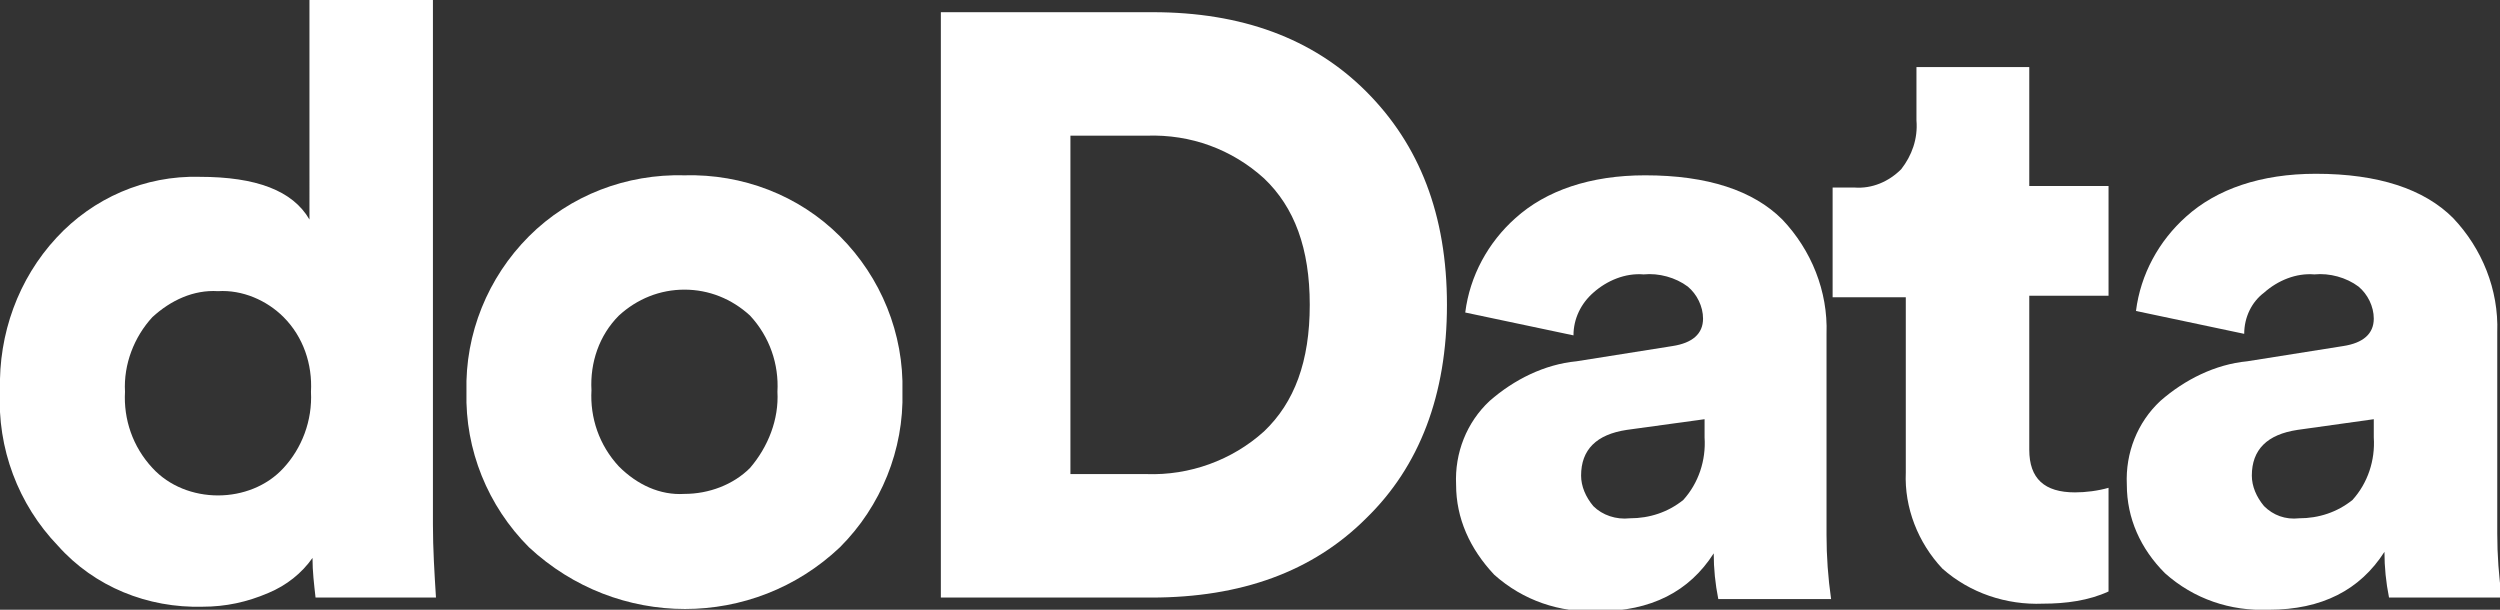 <?xml version="1.0" encoding="utf-8"?>
<svg version="1.1" id="Livello_1" xmlns="http://www.w3.org/2000/svg" xmlns:xlink="http://www.w3.org/1999/xlink" x="0px" y="0px"
	 viewBox="0 0 164 40" width="164" height="40" xml:space="preserve">
<rect x="0" y="0" width="164" height="40" fill="#333333" stroke="none"/>
<style type="text/css">
	.st0{fill:#FFFFFF;}
</style>
<g id="logo_doData" transform="translate(-1.9)">
	<g id="Raggruppa_6" transform="translate(1.9)">
		<path id="Tracciato_25" class="st0" d="M28.4,0v34.4c0,1.6,0.1,3.2,0.2,4.8h-7.9c-0.1-0.9-0.2-1.7-0.2-2.6c-0.7,1-1.7,1.8-2.9,2.3
			c-1.4,0.6-2.8,0.9-4.3,0.9c-3.6,0.1-7.1-1.3-9.5-4c-2.6-2.7-4-6.4-3.8-10.2c-0.1-3.7,1.2-7.3,3.7-10c2.4-2.6,5.8-4.1,9.4-4
			c3.7,0,6.1,0.9,7.2,2.8V0H28.4z M10,20.8c-1.2,1.3-1.9,3.1-1.8,4.9c-0.1,1.8,0.5,3.6,1.8,5c1.1,1.2,2.7,1.8,4.3,1.8
			c1.6,0,3.2-0.6,4.3-1.8c1.2-1.3,1.9-3.1,1.8-5c0.1-1.8-0.5-3.6-1.8-4.9c-1.1-1.1-2.7-1.8-4.3-1.7C12.7,19,11.2,19.7,10,20.8z"/>
		<path id="Tracciato_26" class="st0" d="M44.9,11.5c3.8-0.1,7.5,1.3,10.2,4c2.7,2.7,4.2,6.4,4.1,10.2c0.1,3.8-1.4,7.5-4.1,10.2
			c-5.7,5.4-14.6,5.4-20.4,0c-2.7-2.7-4.2-6.4-4.1-10.2c-0.1-3.8,1.4-7.5,4.1-10.2C37.4,12.8,41.1,11.4,44.9,11.5z M44.9,32.4
			c1.6,0,3.2-0.6,4.3-1.7c1.2-1.4,1.9-3.2,1.8-5c0.1-1.8-0.5-3.6-1.8-5c-1.2-1.1-2.7-1.7-4.3-1.7c-1.6,0-3.1,0.6-4.3,1.7
			c-1.3,1.3-1.9,3.1-1.8,4.9c-0.1,1.8,0.5,3.6,1.8,5C41.8,31.8,43.3,32.5,44.9,32.4z"/>
	</g>
	<g id="Raggruppa_7" transform="translate(63.62 0.8)">
		<path id="Tracciato_27" class="st0" d="M13.8,38.4H0V0h13.9c5.8,0,10.5,1.7,14,5.2s5.3,8.1,5.3,14s-1.8,10.6-5.3,14
			C24.4,36.7,19.7,38.4,13.8,38.4z M8.5,30.3h5c2.8,0.1,5.6-0.9,7.7-2.8c2-1.9,3-4.6,3-8.3c0-3.7-1-6.4-3-8.3
			C19.1,9,16.4,8,13.5,8.1h-5V30.3z"/>
		<path id="Tracciato_28" class="st0" d="M33.8,31c-0.1-2.1,0.7-4.1,2.2-5.5c1.6-1.4,3.6-2.4,5.7-2.6l6.3-1c1.3-0.2,2-0.8,2-1.8
			c0-0.8-0.4-1.6-1-2.1c-0.8-0.6-1.9-0.9-2.9-0.8c-1.2-0.1-2.4,0.4-3.3,1.2c-0.8,0.7-1.3,1.7-1.3,2.8l-7.1-1.5
			c0.3-2.4,1.5-4.6,3.3-6.2c2-1.8,4.9-2.8,8.5-2.8c4.1,0,7.1,1,9,2.9c1.9,2,3,4.7,2.9,7.5v13.2c0,1.4,0.1,2.8,0.3,4.2H51
			c-0.2-1-0.3-2-0.3-3c-1.6,2.5-4.1,3.8-7.6,3.8c-2.5,0.1-4.9-0.7-6.8-2.4C34.7,35.2,33.8,33.2,33.8,31z M45.2,33.2
			c1.3,0,2.5-0.4,3.5-1.2c1-1.1,1.5-2.6,1.4-4.1v-1.2L45,27.4c-2,0.3-3,1.3-3,3c0,0.7,0.3,1.4,0.8,2C43.4,33,44.3,33.3,45.2,33.2z"
			/>
		<path id="Tracciato_29" class="st0" d="M71.4,3.6v7.8h5.2v7.2h-5.2v10.1c0,1.9,1,2.8,3,2.8c0.7,0,1.5-0.1,2.2-0.3v6.8
			c-1.3,0.6-2.8,0.8-4.3,0.8c-2.4,0.1-4.8-0.7-6.6-2.3c-1.6-1.7-2.5-4-2.4-6.3V18.7h-4.8v-7.2h1.4c1.2,0.1,2.3-0.4,3.1-1.2
			c0.7-0.9,1.1-2,1-3.2V3.6H71.4L71.4,3.6z"/>
		<path id="Tracciato_30" class="st0" d="M77.8,31c-0.1-2.1,0.7-4.1,2.2-5.5c1.6-1.4,3.6-2.4,5.7-2.6l6.3-1c1.3-0.2,2-0.8,2-1.8
			c0-0.8-0.4-1.6-1-2.1c-0.8-0.6-1.9-0.9-2.9-0.8c-1.2-0.1-2.4,0.4-3.3,1.2C86,19,85.5,20,85.5,21.1l-7.1-1.5
			c0.3-2.4,1.5-4.6,3.3-6.2c2-1.8,4.9-2.8,8.5-2.8c4.1,0,7.1,1,9,2.9c1.9,2,3,4.7,2.9,7.5v13.2c0,1.4,0.1,2.8,0.3,4.2H95
			c-0.2-1-0.3-2-0.3-3c-1.6,2.5-4.1,3.8-7.6,3.8c-2.5,0.1-4.9-0.7-6.8-2.4C78.7,35.2,77.8,33.2,77.8,31z M89.1,33.2
			c1.3,0,2.5-0.4,3.5-1.2c1-1.1,1.5-2.6,1.4-4.1v-1.2L89,27.4c-2,0.3-3,1.3-3,3c0,0.7,0.3,1.4,0.8,2C87.4,33,88.2,33.3,89.1,33.2
			L89.1,33.2z"/>
	</g>
</g>
</svg>
